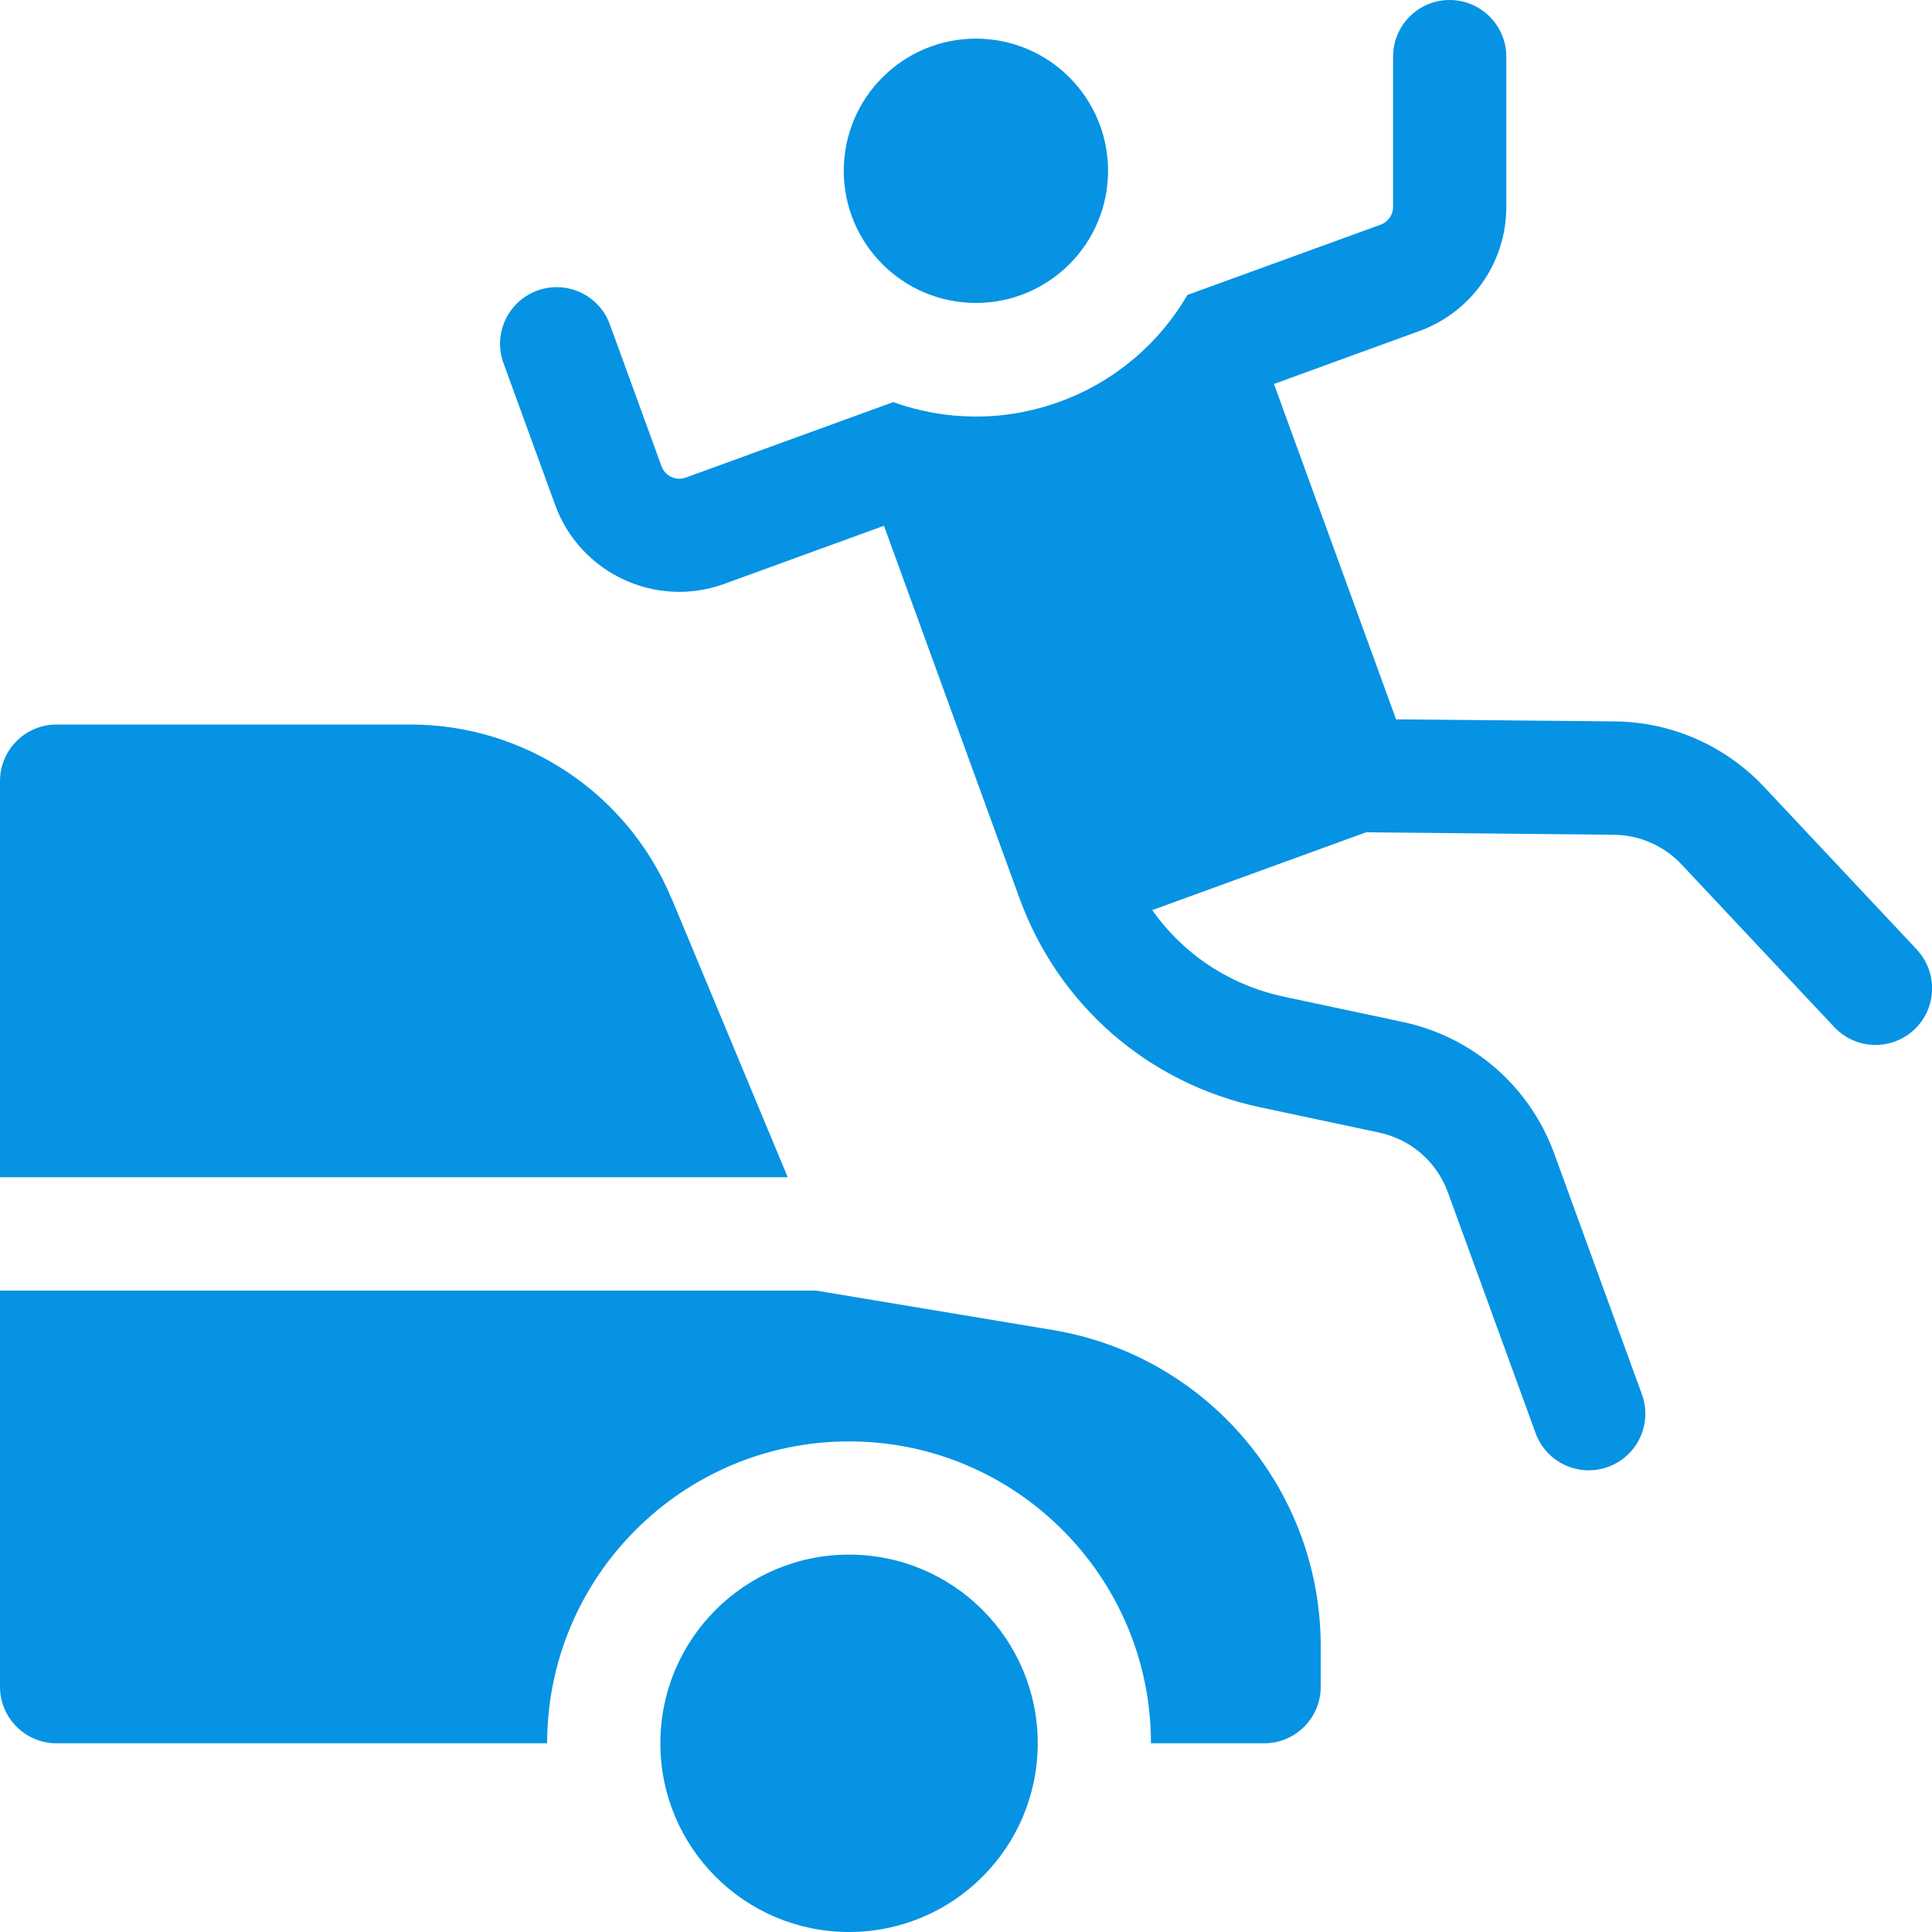 <svg xmlns="http://www.w3.org/2000/svg" id="Layer_1" data-name="Layer 1" viewBox="0 0 150 150"><defs><style>      .cls-1 {        fill: #0693e3;        stroke-width: 0px;      }    </style></defs><circle class="cls-1" cx="65.92" cy="135.35" r="14.65"></circle><path class="cls-1" d="M52.14,69.77c-3.41-8.19-11.41-13.52-20.28-13.52H4.39C1.97,56.25,0,58.22,0,60.64v30.76h61.16l-9.01-21.63Z"></path><path class="cls-1" d="M81.73,103.26l-18.38-3.06H0v30.76C0,133.38,1.97,135.35,4.39,135.35h38.09c0-12.92,10.51-23.44,23.44-23.44s23.44,10.51,23.44,23.44h8.79c2.43,0,4.39-1.97,4.39-4.39v-3.14c0-12.17-8.8-22.56-20.81-24.56h0Z"></path><circle class="cls-1" cx="75.77" cy="13.26" r="10.26"></circle><path class="cls-1" d="M148.81,73.71l-11.85-12.62c-3.01-3.2-7.2-5.04-11.59-5.08l-16.98-.16-9.48-26.04,11.29-4.11c4.05-1.47,6.75-5.32,6.75-9.64V4.39C116.94,1.97,114.98,0,112.55,0s-4.39,1.97-4.39,4.39v11.67c0,.62-.39,1.17-.96,1.38l-15.01,5.46c-2.16,3.71-5.58,6.71-9.92,8.29-4.34,1.58-8.88,1.48-12.92.03l-16.11,5.86c-.76.28-1.6-.12-1.88-.88l-4.01-11.01c-.83-2.28-3.35-3.46-5.63-2.63-2.28.83-3.46,3.35-2.63,5.63l4.01,11.01c1.94,5.32,7.82,8.07,13.14,6.13l12.39-4.51,10.52,28.91c3.03,8.33,10.02,14.4,18.69,16.24l9.22,1.96c2.49.53,4.49,2.27,5.36,4.66l6.8,18.67c.83,2.28,3.35,3.46,5.63,2.63,2.28-.83,3.46-3.35,2.63-5.63l-6.8-18.67c-1.91-5.25-6.32-9.09-11.79-10.25l-9.22-1.96c-4.21-.9-7.81-3.31-10.21-6.72l16.6-6.04,19.23.19c2,.02,3.9.85,5.27,2.31l11.85,12.62c1.66,1.77,4.44,1.86,6.21.2,1.77-1.66,1.86-4.44.2-6.21h0Z"></path></svg>